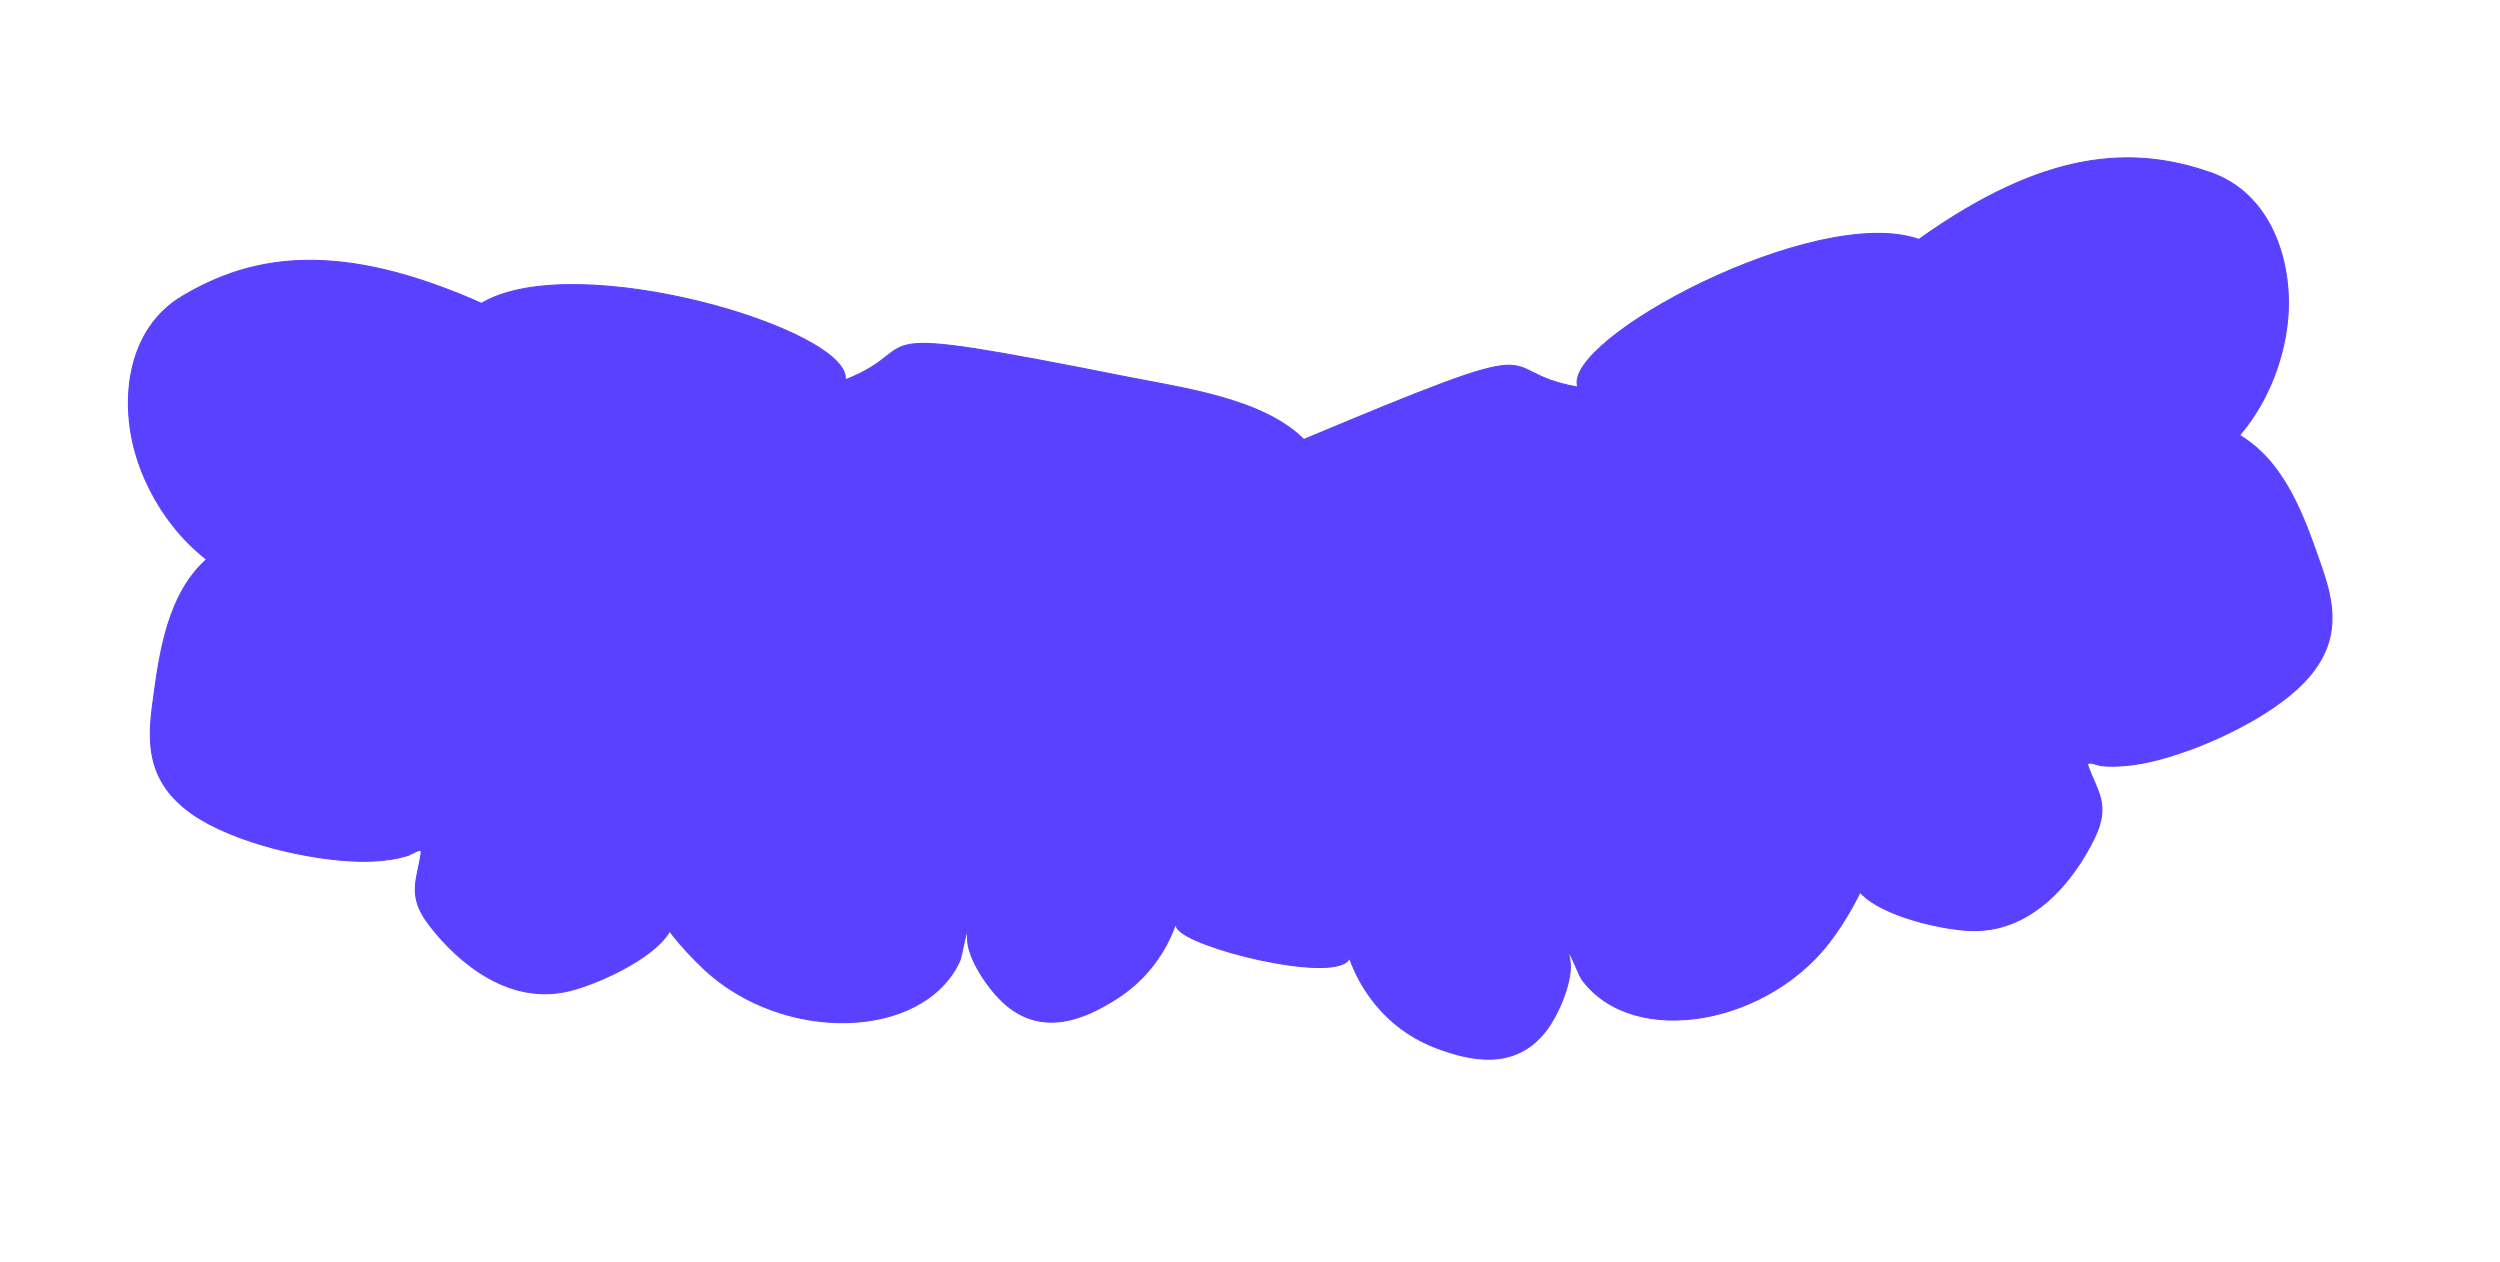 <?xml version="1.0" encoding="UTF-8"?> <svg xmlns="http://www.w3.org/2000/svg" width="2303" height="1163" viewBox="0 0 2303 1163" fill="none"> <path d="M616.897 857.811C603.528 881.545 553.926 905.22 525.248 912.507C470.727 926.362 423.518 888.645 395.413 852C374.649 824.927 384.48 810.394 388.026 785.653C388.843 779.949 378.56 787.179 376.147 787.945C362.694 792.215 346.262 793.724 330.811 793.388C284.835 792.388 214.991 776.163 177.267 749.847C134.722 720.168 136.016 683.026 140.766 647.857C146.71 603.855 153.398 548.675 190.293 515.293C155.628 488.201 134.151 450.31 124.742 417.114C110.539 367 117.701 302.924 167.917 272.97C234.2 233.432 314.056 221.967 443.569 279.452C530.49 227.751 784.703 304.189 778.593 349.955C859.248 318.33 772.806 294.514 1041.58 347.952C1097.98 358.916 1176.43 369.806 1209.73 414.893C1241.08 457.353 1233.72 503.87 1223.1 544.314C1219.87 556.591 1220.24 579.213 1202.61 580.417C1224 607.963 1244.66 640.153 1245.2 652.676C1248.28 725.137 1259.66 696.281 1240.04 764.047C1234.3 783.88 1111.43 842.245 1091.3 824.822C1090.83 824.409 1090.35 823.994 1089.89 823.578C1084.15 861.766 1063.93 897.954 1027.05 920.902C1000.1 937.673 961.511 955.442 926.341 925.311C910.378 911.635 891.2 882.286 891.345 864.961C891.507 845.751 886.371 880.388 883.931 885.593C849.768 958.439 720.789 961.077 647.958 892.104C637.452 882.155 626.224 870.163 616.897 857.811Z" fill="#5941FF"></path> <path d="M618.516 854.516C608.165 879.318 555.254 904.882 525.248 912.507C470.727 926.362 423.518 888.645 395.413 852C374.649 824.927 384.48 810.394 388.026 785.653C388.843 779.949 378.56 787.179 376.147 787.945C362.694 792.215 346.262 793.724 330.811 793.388C284.835 792.388 214.991 776.163 177.267 749.847C134.722 720.168 136.016 683.026 140.766 647.857C146.887 602.546 153.797 545.381 193.668 512.371C213.592 495.876 281.348 514.44 273.897 541.484C269.847 556.182 239.455 542.596 227.184 537.271C170.423 512.644 137.127 460.811 124.742 417.114C110.539 367 117.701 302.924 167.917 272.97C234.2 233.432 314.056 221.967 443.569 279.452C530.49 227.751 784.703 304.189 778.593 349.955C859.248 318.33 772.806 294.514 1041.58 347.952C1097.98 358.916 1176.43 369.806 1209.73 414.893C1241.08 457.353 1233.72 503.87 1223.1 544.314C1219.34 558.595 1220.46 586.874 1192.44 579.156C1171.91 573.498 1165.43 561.96 1162.92 547.11C1162.82 546.533 1160.6 535.411 1165.83 539.668C1189.41 558.857 1244.32 632.16 1245.2 652.676C1248.28 725.137 1259.66 696.281 1240.04 764.047C1234.3 783.88 1111.43 842.245 1091.3 824.822C1078.56 813.792 1069.1 801.78 1072.68 788.773C1077.58 771.018 1091.79 798.696 1091.5 806.324C1089.83 850.631 1069.45 894.517 1027.05 920.902C1000.1 937.673 961.511 955.442 926.341 925.311C910.378 911.635 891.2 882.286 891.345 864.961C891.507 845.751 886.371 880.388 883.931 885.593C849.768 958.439 720.789 961.077 647.958 892.104C629.291 874.426 608.347 850.3 599.832 829.168C595.368 818.089 587.271 829.807 582.767 833.536" stroke="#5941FF" stroke-linecap="round"></path> <path d="M1713.51 821.883C1731.35 842.464 1784.69 855.744 1814.24 857.15C1870.43 859.824 1909.15 813.43 1929.36 771.906C1944.29 741.227 1931.75 728.953 1923.33 705.421C1921.39 699.996 1932.91 705.024 1935.43 705.292C1949.46 706.786 1965.86 704.979 1980.94 701.56C2025.78 691.388 2090.97 661.526 2122.67 628.199C2158.43 590.613 2149.73 554.479 2138.05 520.97C2123.42 479.045 2105.84 426.317 2063.01 400.986C2091.56 367.51 2105.03 326.089 2107.61 291.682C2111.51 239.74 2091.68 178.391 2036.49 159.082C1963.64 133.595 1883.1 138.327 1767.7 220.547C1672.2 187.269 1438.4 312.991 1453.54 356.611C1368.19 341.751 1448.12 301.132 1195.46 407.229C1142.39 429.249 1067.7 455.605 1044.09 506.438C1021.86 554.31 1038.37 598.417 1056.87 635.92C1062.48 647.303 1066.64 669.543 1084.16 667.197C1068.71 698.463 1054.9 734.135 1056.88 746.512C1068.35 818.126 1051.43 792.128 1084.2 854.603C1093.79 872.888 1225.85 905.508 1242.08 884.413C1242.47 883.913 1242.85 883.412 1243.22 882.91C1256.48 919.18 1283.53 950.594 1324.25 965.707C1354.01 976.751 1395.37 986.445 1423.81 949.89C1436.71 933.299 1449.64 900.707 1446.03 883.762C1442.03 864.972 1453.99 897.883 1457.42 902.494C1505.46 967.039 1632.36 943.835 1689.93 861.694C1698.23 849.845 1706.84 835.85 1713.51 821.883Z" fill="#5941FF"></path> <path d="M1711.26 818.978C1726.36 841.209 1783.32 855.679 1814.24 857.15C1870.43 859.824 1909.15 813.43 1929.36 771.906C1944.29 741.227 1931.75 728.953 1923.33 705.421C1921.39 699.996 1932.91 705.024 1935.43 705.292C1949.46 706.786 1965.86 704.979 1980.94 701.56C2025.78 691.388 2090.97 661.526 2122.67 628.199C2158.43 590.613 2149.73 554.479 2138.05 520.97C2122.99 477.798 2104.79 423.169 2059.12 398.798C2036.3 386.619 1973.63 418.355 1986.34 443.364C1993.24 456.955 2020.3 437.566 2031.26 429.896C2081.95 394.417 2104.21 336.973 2107.61 291.682C2111.51 239.74 2091.68 178.391 2036.49 159.082C1963.64 133.595 1883.1 138.327 1767.7 220.547C1672.2 187.269 1438.4 312.991 1453.54 356.611C1368.19 341.751 1448.12 301.132 1195.46 407.229C1142.39 429.249 1067.7 455.605 1044.09 506.438C1021.86 554.31 1038.37 598.417 1056.87 635.92C1063.4 649.161 1067.96 677.092 1093.87 663.929C1112.86 654.28 1116.9 641.679 1116.39 626.626C1116.37 626.041 1116.32 614.701 1112.05 619.918C1092.79 643.433 1053.63 726.236 1056.88 746.512C1068.35 818.126 1051.43 792.128 1084.2 854.603C1093.79 872.888 1225.85 905.508 1242.08 884.413C1252.36 871.058 1259.23 857.397 1253.12 845.369C1244.78 828.951 1236.39 858.911 1238.2 866.327C1248.69 909.406 1277.43 948.331 1324.25 965.707C1354.01 976.751 1395.37 986.445 1423.81 949.89C1436.71 933.299 1449.64 900.707 1446.03 883.762C1442.03 864.972 1453.99 897.883 1457.42 902.494C1505.46 967.039 1632.36 943.835 1689.93 861.694C1704.69 840.641 1720.38 812.813 1724.5 790.406C1726.66 778.658 1736.94 788.521 1742.09 791.274" stroke="#5941FF" stroke-linecap="round"></path> </svg> 